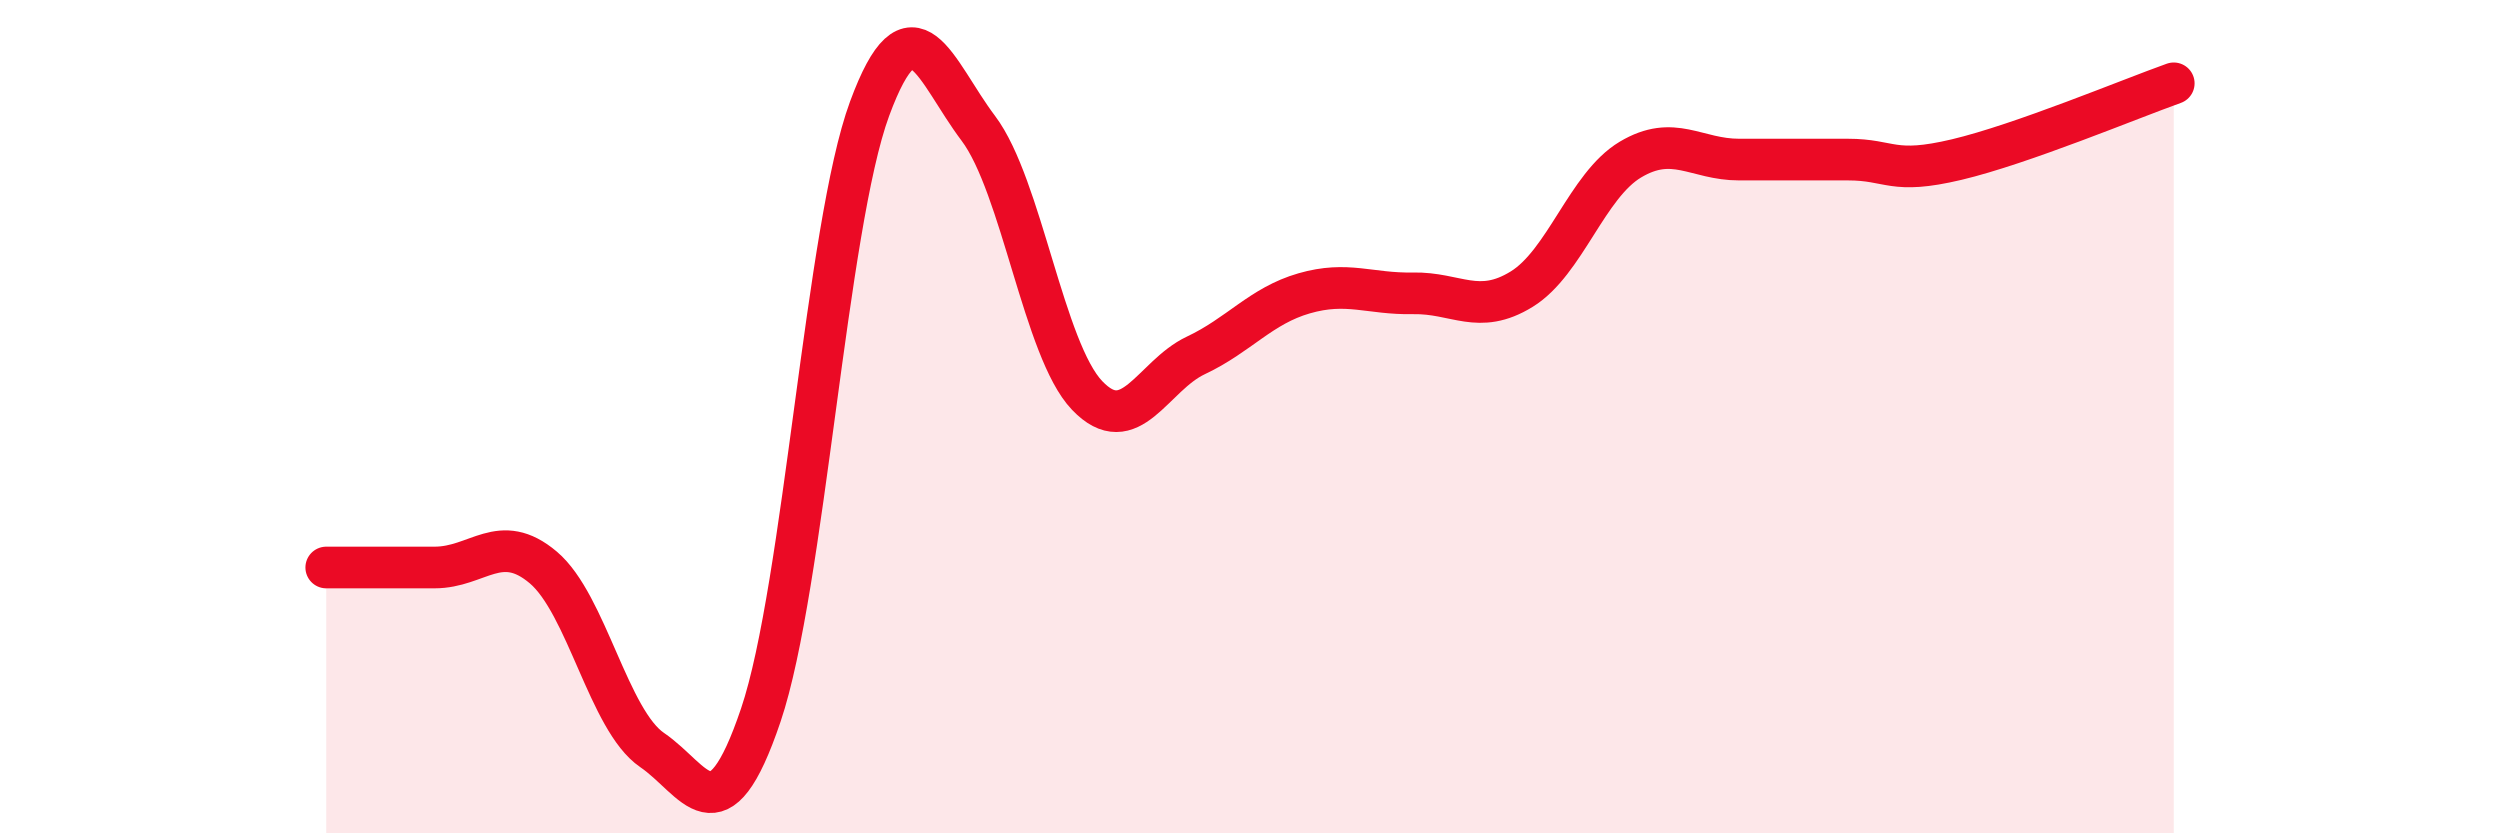 
    <svg width="60" height="20" viewBox="0 0 60 20" xmlns="http://www.w3.org/2000/svg">
      <path
        d="M 7.83,13.62 C 8.35,13.62 9.39,13.62 10.43,13.62 C 11.47,13.62 12,12.74 13.04,13.62 C 14.08,14.5 14.61,17.29 15.65,18 C 16.69,18.71 17.22,20.24 18.26,17.16 C 19.3,14.08 19.83,5.43 20.87,2.61 C 21.91,-0.21 22.44,1.7 23.48,3.08 C 24.52,4.46 25.05,8.4 26.09,9.49 C 27.13,10.58 27.66,9.02 28.7,8.53 C 29.74,8.04 30.26,7.34 31.3,7.04 C 32.34,6.74 32.87,7.06 33.91,7.04 C 34.95,7.02 35.48,7.58 36.52,6.94 C 37.56,6.3 38.09,4.45 39.13,3.83 C 40.17,3.21 40.7,3.83 41.74,3.83 C 42.78,3.83 43.31,3.83 44.35,3.83 C 45.39,3.83 45.4,4.2 46.96,3.83 C 48.52,3.46 51.13,2.37 52.17,2L52.17 20L7.83 20Z"
        fill="#EB0A25"
        opacity="0.1"
        stroke-linecap="round"
        stroke-linejoin="round"
      />
      <path
        d="M 7.83,13.62 C 8.35,13.62 9.39,13.62 10.43,13.62 C 11.47,13.62 12,12.74 13.04,13.62 C 14.08,14.5 14.61,17.29 15.65,18 C 16.69,18.71 17.22,20.24 18.26,17.16 C 19.3,14.08 19.83,5.43 20.87,2.61 C 21.91,-0.21 22.44,1.7 23.48,3.08 C 24.52,4.46 25.05,8.4 26.09,9.49 C 27.13,10.58 27.66,9.02 28.7,8.53 C 29.74,8.04 30.26,7.34 31.3,7.04 C 32.34,6.74 32.87,7.06 33.91,7.04 C 34.95,7.02 35.48,7.58 36.52,6.94 C 37.56,6.3 38.09,4.45 39.13,3.83 C 40.17,3.21 40.7,3.83 41.74,3.83 C 42.78,3.83 43.31,3.83 44.35,3.83 C 45.39,3.83 45.4,4.2 46.96,3.83 C 48.52,3.46 51.13,2.37 52.17,2"
        stroke="#EB0A25"
        stroke-width="1"
        fill="none"
        stroke-linecap="round"
        stroke-linejoin="round"
      />
    </svg>
  